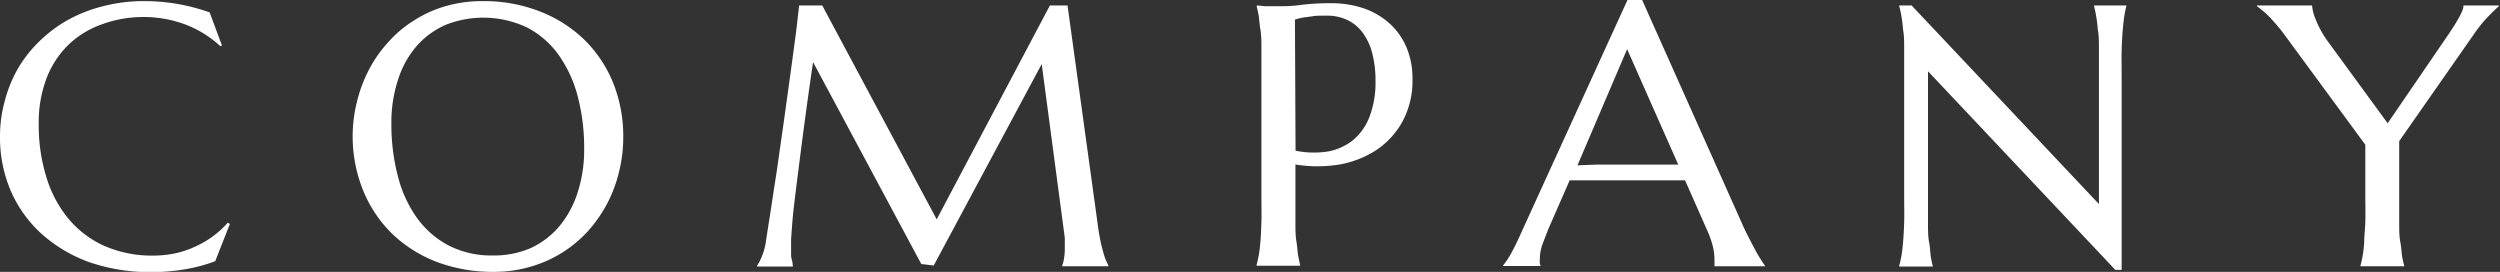 <svg xmlns="http://www.w3.org/2000/svg" viewBox="0 0 201.4 21.9"><rect x="0" y="0" width="201.4" height="21.9" fill="#333333" stroke="none"/><g data-name="レイヤー 2"><path d="M17.88 3.66l-.13.06A8.66 8.66 0 0015 2a9.59 9.59 0 00-3.53-.63A9.67 9.67 0 008.1 2a7.37 7.37 0 00-2.64 1.66 7.51 7.51 0 00-1.73 2.7A10 10 0 003.12 10a14.08 14.08 0 00.59 4.18 9.57 9.57 0 001.74 3.36 8 8 0 002.89 2.24 9.51 9.51 0 004.05.81 8.52 8.52 0 001.67-.17 7.59 7.59 0 001.61-.53 7.64 7.64 0 002.68-1.95l.17.1-1.18 3a12.74 12.74 0 01-2.42.65 16 16 0 01-2.67.23 15 15 0 01-5-.78 11.67 11.67 0 01-3.83-2.24A10.06 10.06 0 01.9 15.45 10.9 10.9 0 010 11a10.57 10.57 0 01.36-2.77 10.78 10.78 0 011-2.56 10.14 10.14 0 011.7-2.23 10.91 10.91 0 012.3-1.77A11.51 11.51 0 018.27.51a12.91 12.91 0 013.37-.42 15.63 15.63 0 015.25.91zM38.89.09a12.31 12.31 0 014.52.8A10.7 10.7 0 0147 3.13a10.27 10.27 0 012.36 3.46 11.56 11.56 0 01.85 4.47 11.48 11.48 0 01-.33 2.74 11.12 11.12 0 01-.94 2.55 11.24 11.24 0 01-1.53 2.22 9.91 9.91 0 01-2.07 1.75 10.07 10.07 0 01-2.58 1.16 10.47 10.47 0 01-3 .42 12.77 12.77 0 01-4.52-.78 10.82 10.82 0 01-3.58-2.22 10.33 10.33 0 01-2.36-3.45 11.57 11.57 0 01-.89-4.45 11.48 11.48 0 01.33-2.74 11.37 11.37 0 01.94-2.56 10.38 10.38 0 011.53-2.23 9.49 9.49 0 012.06-1.77A9.74 9.74 0 0135.85.51a10.59 10.59 0 013.04-.42zm.83 20.49a7.4 7.4 0 003-.58A6.7 6.7 0 0045 18.3a8 8 0 001.51-2.72 11.09 11.09 0 00.55-3.64 16.22 16.22 0 00-.52-4.18A10.19 10.19 0 0045 4.42a7.21 7.21 0 00-2.55-2.21A8.23 8.23 0 0035.91 2a6.65 6.65 0 00-2.32 1.68 7.68 7.68 0 00-1.51 2.7 11 11 0 00-.55 3.62 16.39 16.39 0 00.52 4.18 10 10 0 001.53 3.36 7.38 7.38 0 002.57 2.24 7.55 7.55 0 003.57.8zm21.28.81a4 4 0 00.36-.7 4.76 4.76 0 00.33-1.16q.15-1 .36-2.31c.13-.85.26-1.75.41-2.69s.28-1.9.42-2.88.28-1.94.41-2.9.26-1.87.38-2.75L64 3.57c.1-.73.18-1.36.24-1.91s.11-.95.14-1.22h1.86l9.22 17.23L84.58.44H86l2.4 17.4c.07.55.14 1 .22 1.41s.16.72.24 1a5.71 5.71 0 00.22.69l.21.45v.06h-3.72v-.06a2.28 2.28 0 00.14-.53 4.48 4.48 0 00.07-.88v-.82l-1.86-14-8.7 16.23-1-.12L65.5 5c-.34 2.31-.63 4.45-.89 6.42-.11.84-.21 1.67-.32 2.51s-.2 1.61-.29 2.34-.15 1.36-.19 1.91-.08 1-.08 1.22v.88c0 .26 0 .47.06.64s.06.39.09.55H61zM101.28.44l.61.06h1.34a10.43 10.43 0 001.54-.1 18.59 18.59 0 012.48-.14 8.11 8.11 0 012.61.41 6.11 6.11 0 012.07 1.21 5.47 5.47 0 011.37 1.92 6.43 6.43 0 01.49 2.59 6.91 6.91 0 01-.79 3.37 6.58 6.58 0 01-2.08 2.3 8 8 0 01-3 1.19 10.87 10.87 0 01-3.56 0v4.6c0 .62 0 1.16.08 1.61s.08.82.14 1.13.11.55.16.76v.06h-3.51v-.06c.06-.21.11-.46.17-.76s.1-.68.14-1.13.06-1 .08-1.61 0-1.34 0-2.17V4.01c0-.62 0-1.16-.08-1.62s-.09-.83-.14-1.13-.11-.56-.17-.76zm3.09 11.7a7.34 7.34 0 002.63.06 4.57 4.57 0 002-.91 4.58 4.58 0 001.33-1.89 7.72 7.72 0 00.48-2.9 8.54 8.54 0 00-.25-2.16 4.82 4.82 0 00-.74-1.65 3.33 3.33 0 00-1.24-1.06 3.84 3.84 0 00-1.74-.37c-.42 0-.79 0-1.1.05s-.58.07-.79.11a4.76 4.76 0 00-.63.16zm33.75 9.31v-.28a2.62 2.62 0 000-.27 4.75 4.75 0 00-.12-1 7.59 7.59 0 00-.48-1.37l-1.77-4h-9.3l-1.69 3.86c-.14.36-.3.76-.46 1.19a3.49 3.49 0 00-.25 1.3 1.39 1.39 0 000 .32.43.43 0 00.05.17v.06h-3v-.06a6.34 6.34 0 00.66-1c.26-.48.55-1.07.86-1.78L131.11 0h1.18l8 17.9c.18.42.38.83.58 1.22s.39.75.56 1.07.33.57.47.79.23.35.28.41v.06zm-9.5-8.19h6.58l-4.12-9.3-4 9.36zM154 .44l15.09 16V4.01c0-.62 0-1.16-.09-1.62a11.19 11.19 0 00-.14-1.13c-.05-.3-.11-.56-.16-.76V.44h2.6V.5a6.57 6.57 0 00-.16.76c-.05.3-.09.68-.13 1.13s-.07 1-.09 1.62 0 1.34 0 2.17v15.56h-.51l-15.09-16v12.17c0 .62 0 1.16.09 1.61s.08.82.13 1.13a7.05 7.05 0 00.16.76v.06H153v-.06a6.83 6.83 0 00.17-.76c.06-.31.1-.68.14-1.13s.07-1 .09-1.61 0-1.34 0-2.17V4.01c0-.62 0-1.16-.09-1.62a11.19 11.19 0 00-.14-1.13A6.35 6.35 0 00153 .5V.44zm39.28 10.93v6.52c0 .62 0 1.16.09 1.61s.09.82.14 1.13a6.83 6.83 0 00.17.76v.06h-3.52v-.06a6.83 6.83 0 00.17-.76 9.35 9.35 0 00.13-1.13c0-.45.07-1 .09-1.61s0-1.34 0-2.17v-4.06L184 2.75c-.22-.3-.45-.58-.67-.83s-.42-.48-.62-.67a5.13 5.13 0 00-.53-.47 3.68 3.68 0 00-.36-.28V.44h4.44a3.66 3.66 0 00.28 1.1 8.12 8.12 0 001 1.81l4.81 6.58 4.7-6.87c.17-.24.33-.49.5-.75a8.51 8.51 0 00.45-.73 4.92 4.92 0 00.33-.64 1.23 1.23 0 00.13-.5h2.85V.5c-.21.18-.5.46-.86.83a11.05 11.05 0 00-1.17 1.45z" fill="#fff" data-name="レイヤー 1"/></g></svg>